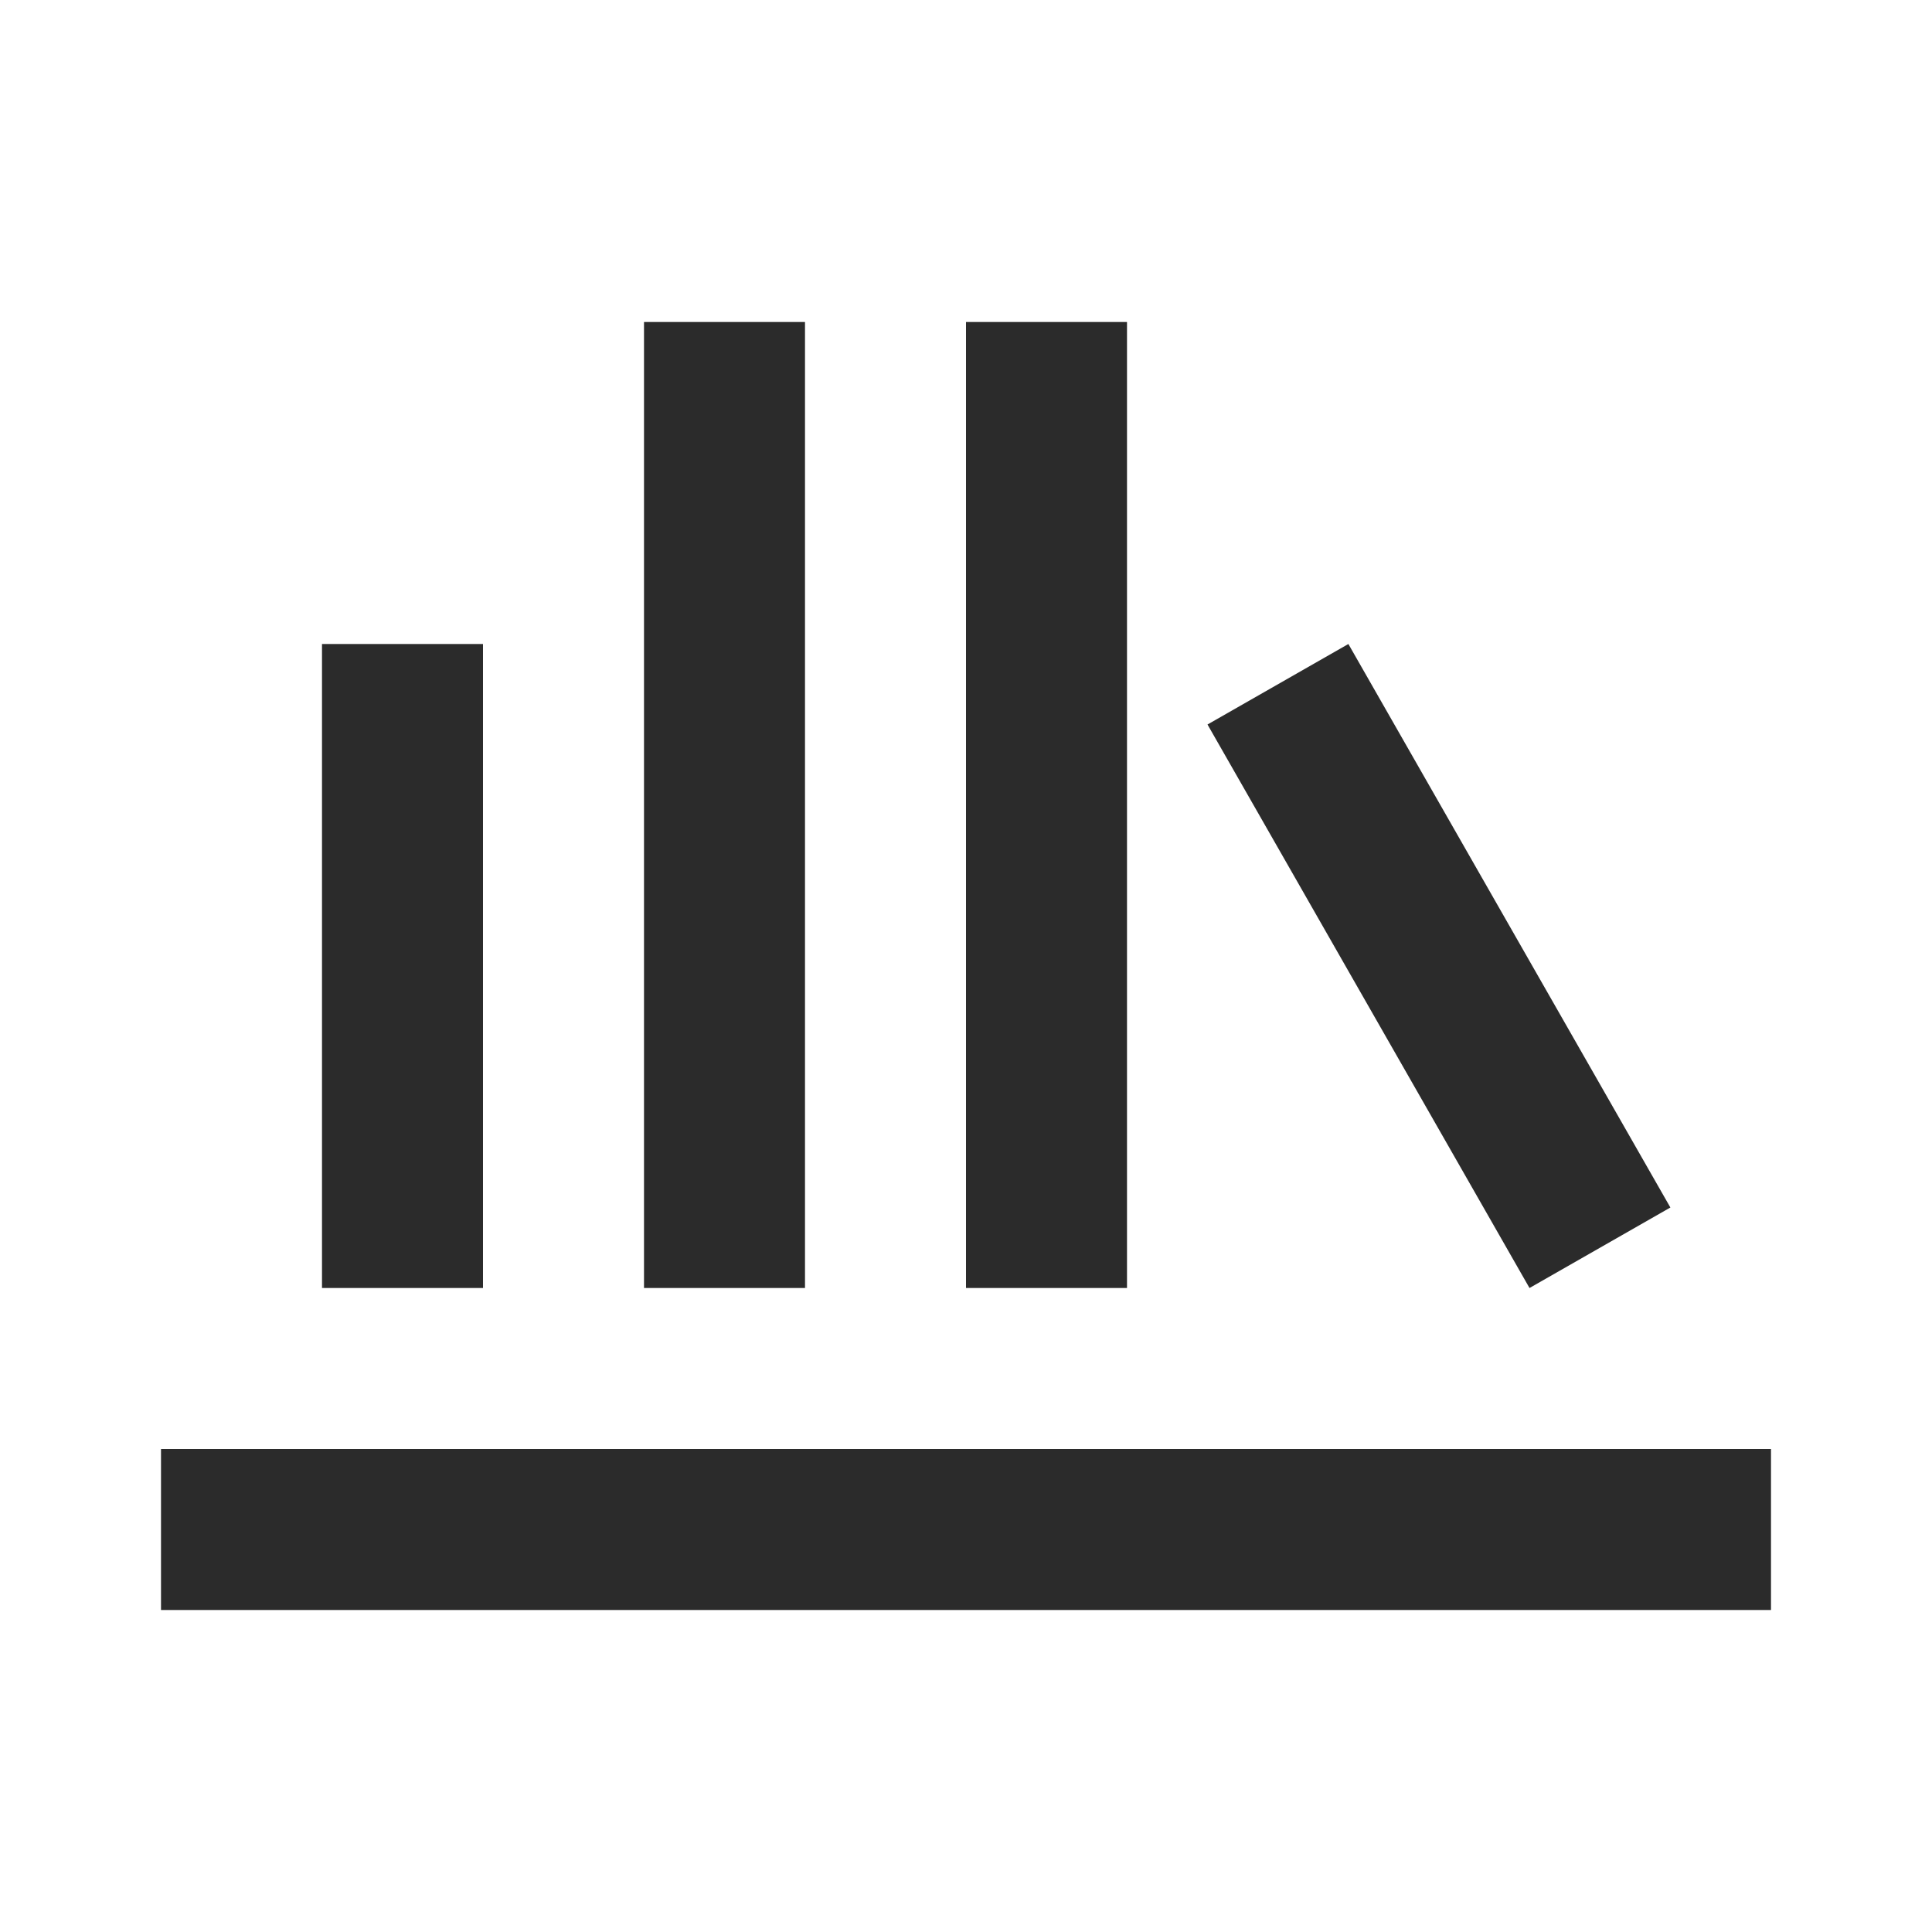 <svg xmlns="http://www.w3.org/2000/svg" height="24px" viewBox="0 -960 960 960" width="24px" fill="#2B2B2B"><path d="M80-160v-80h800v80H80Zm80-160v-320h80v320h-80Zm160 0v-480h80v480h-80Zm160 0v-480h80v480h-80Zm280 0L600-600l70-40 160 280-70 40Z"/></svg>